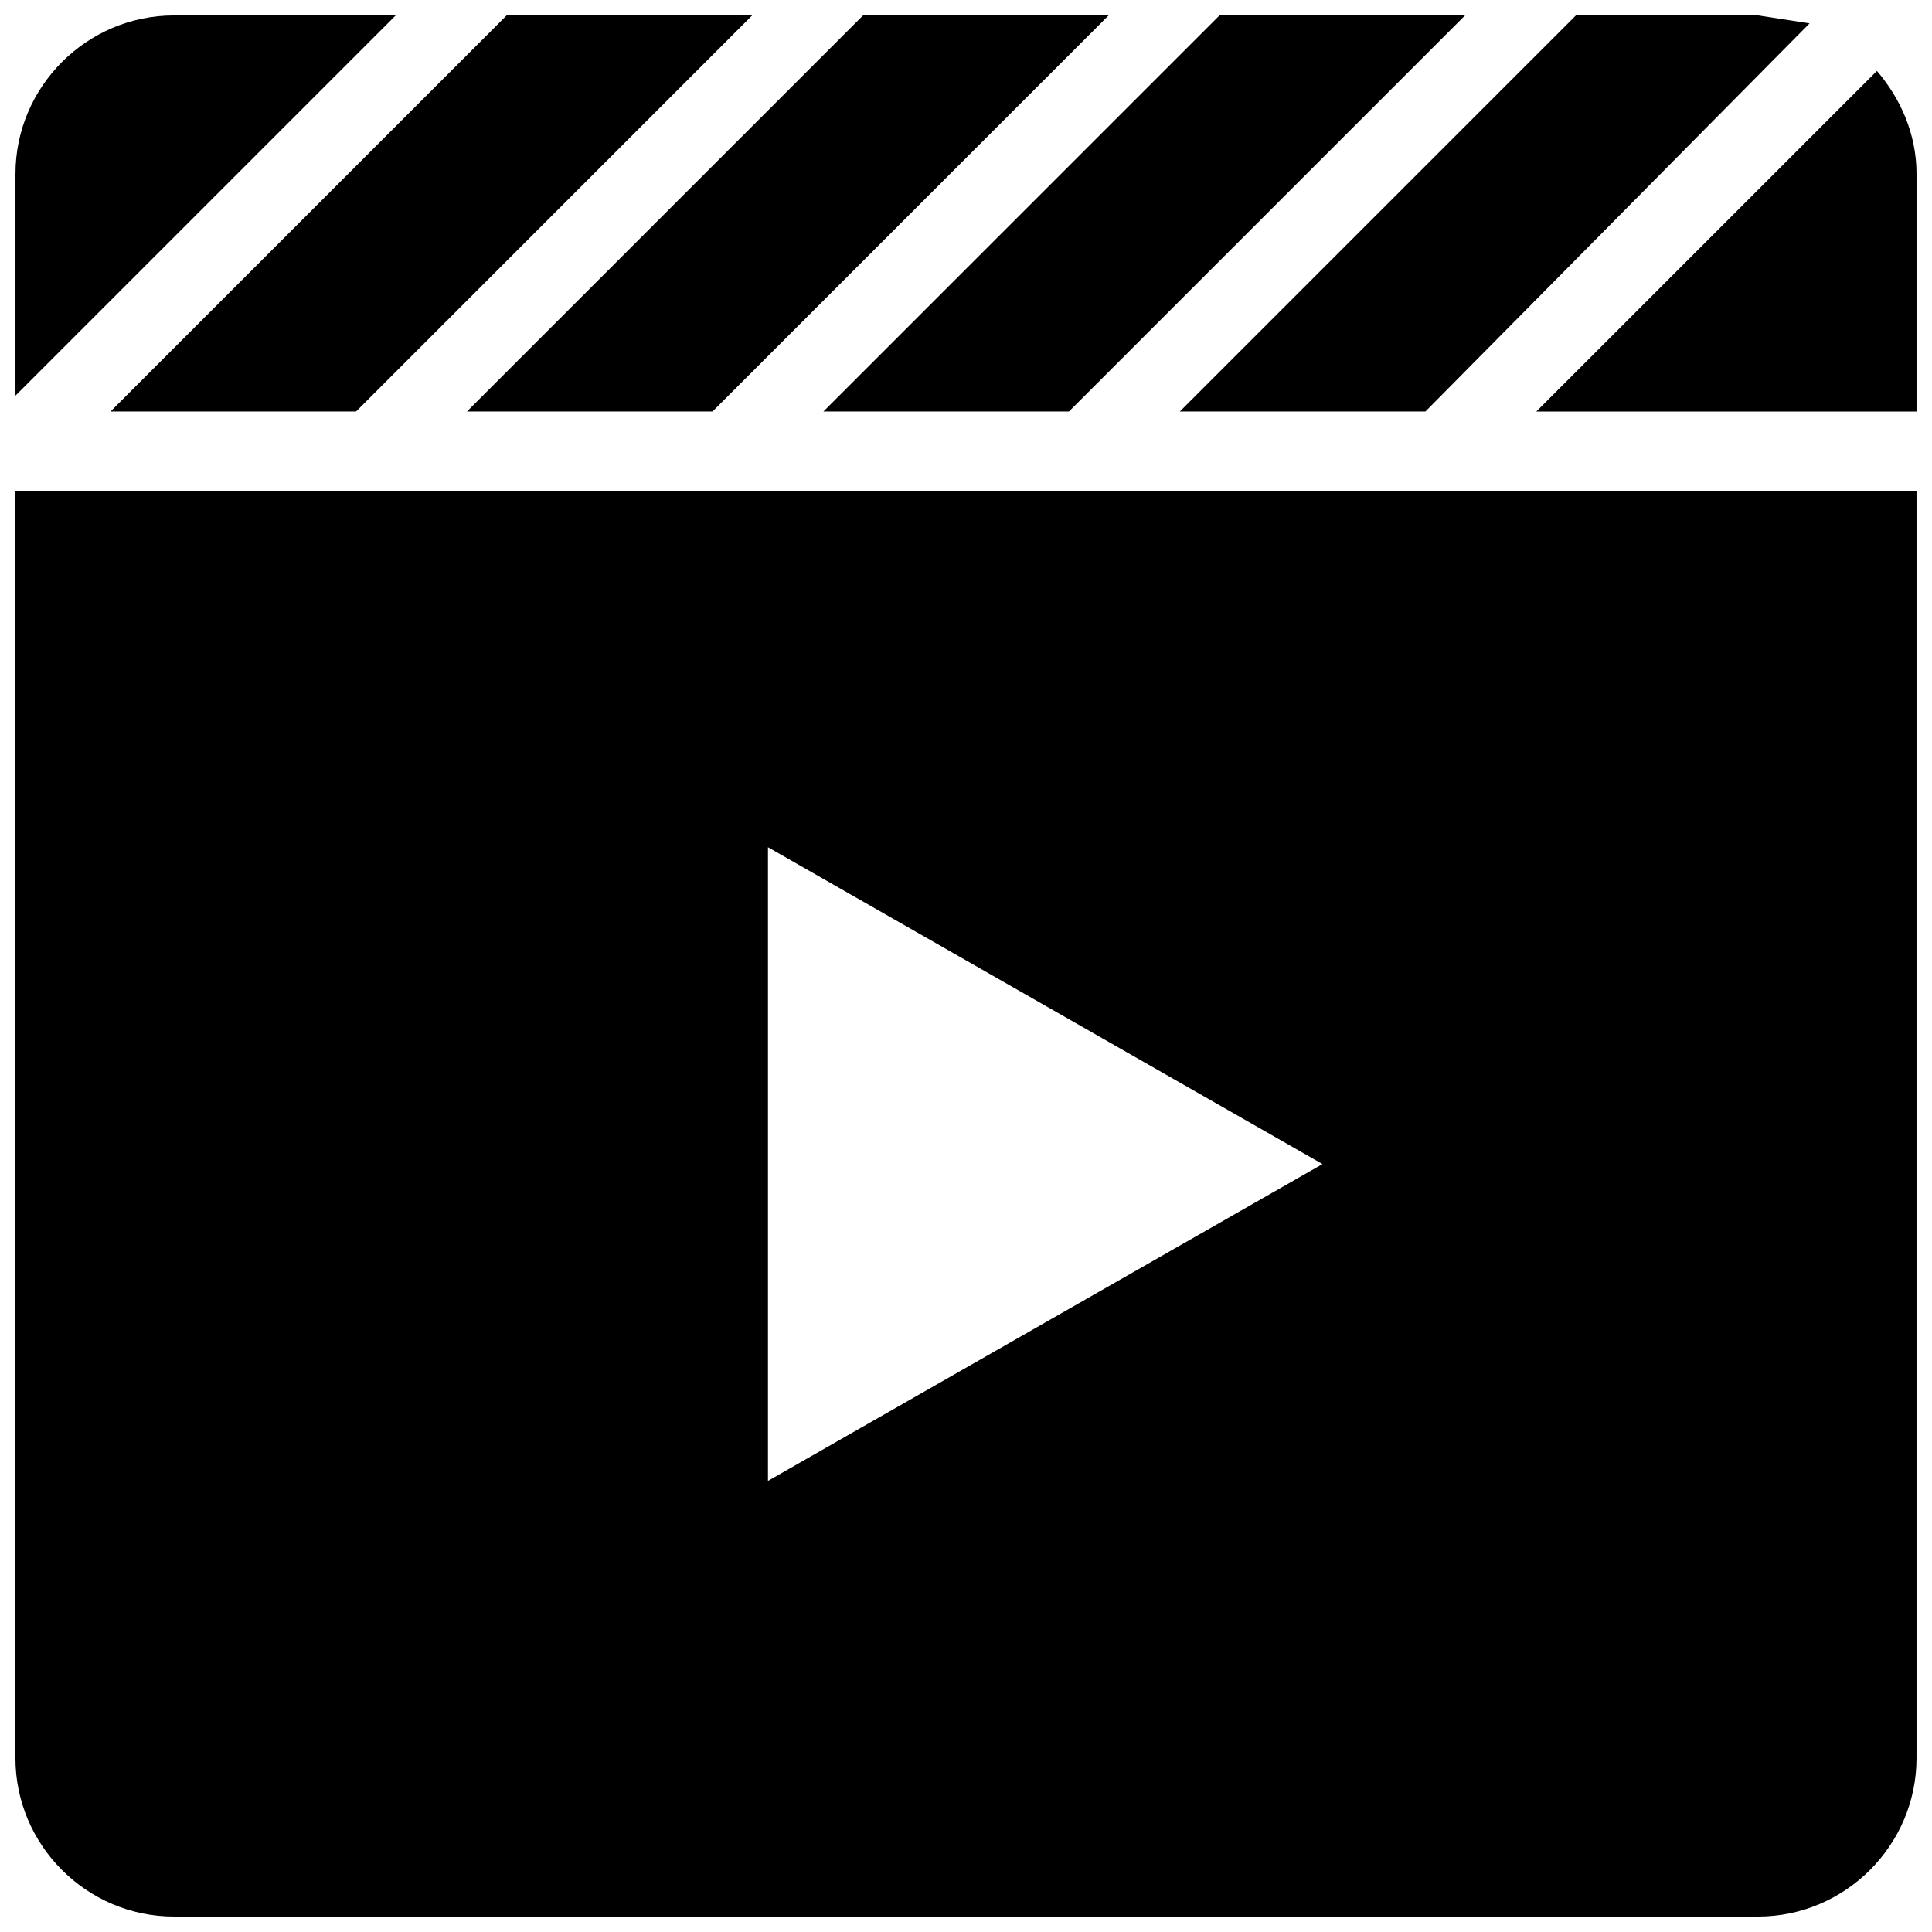 <?xml version="1.0" encoding="UTF-8"?>
<!-- Uploaded to: SVG Repo, www.svgrepo.com, Generator: SVG Repo Mixer Tools -->
<svg width="800px" height="800px" version="1.1" viewBox="144 144 512 512" xmlns="http://www.w3.org/2000/svg">
 <defs>
  <clipPath id="g">
   <path d="m148.09 274h503.81v377.9h-503.81z"/>
  </clipPath>
  <clipPath id="f">
   <path d="m551 162h100.9v92h-100.9z"/>
  </clipPath>
  <clipPath id="e">
   <path d="m456 148.09h168v105.91h-168z"/>
  </clipPath>
  <clipPath id="d">
   <path d="m362 148.09h171v105.91h-171z"/>
  </clipPath>
  <clipPath id="c">
   <path d="m267 148.09h171v105.91h-171z"/>
  </clipPath>
  <clipPath id="b">
   <path d="m173 148.09h171v105.91h-171z"/>
  </clipPath>
  <clipPath id="a">
   <path d="m148.09 148.09h100.91v100.91h-100.91z"/>
  </clipPath>
 </defs>
 <g>
  <g clip-path="url(#g)">
   <path d="m148.09 274.05v335.87c0 23.09 18.895 41.984 41.984 41.984h419.84c23.09 0 41.984-18.895 41.984-41.984v-335.87zm199.43 262.4v-167.93l146.95 83.969z"/>
  </g>
  <g clip-path="url(#f)">
   <path d="m651.9 190.08v62.977h-100.76l90.266-90.266c6.297 7.348 10.496 16.793 10.496 27.289z"/>
  </g>
  <g clip-path="url(#e)">
   <path d="m623.56 150.19-101.81 102.86h-65.078l104.96-104.96h48.281z"/>
  </g>
  <g clip-path="url(#d)">
   <path d="m532.25 148.09h-65.078l-104.96 104.96h65.078z"/>
  </g>
  <g clip-path="url(#c)">
   <path d="m437.79 148.09h-65.078l-104.96 104.96h65.074z"/>
  </g>
  <g clip-path="url(#b)">
   <path d="m173.29 253.05h65.074l104.96-104.96h-65.074z"/>
  </g>
  <g clip-path="url(#a)">
   <path d="m248.86 148.09h-58.777c-23.09 0-41.984 18.895-41.984 41.984v58.777z"/>
  </g>
 </g>
</svg>